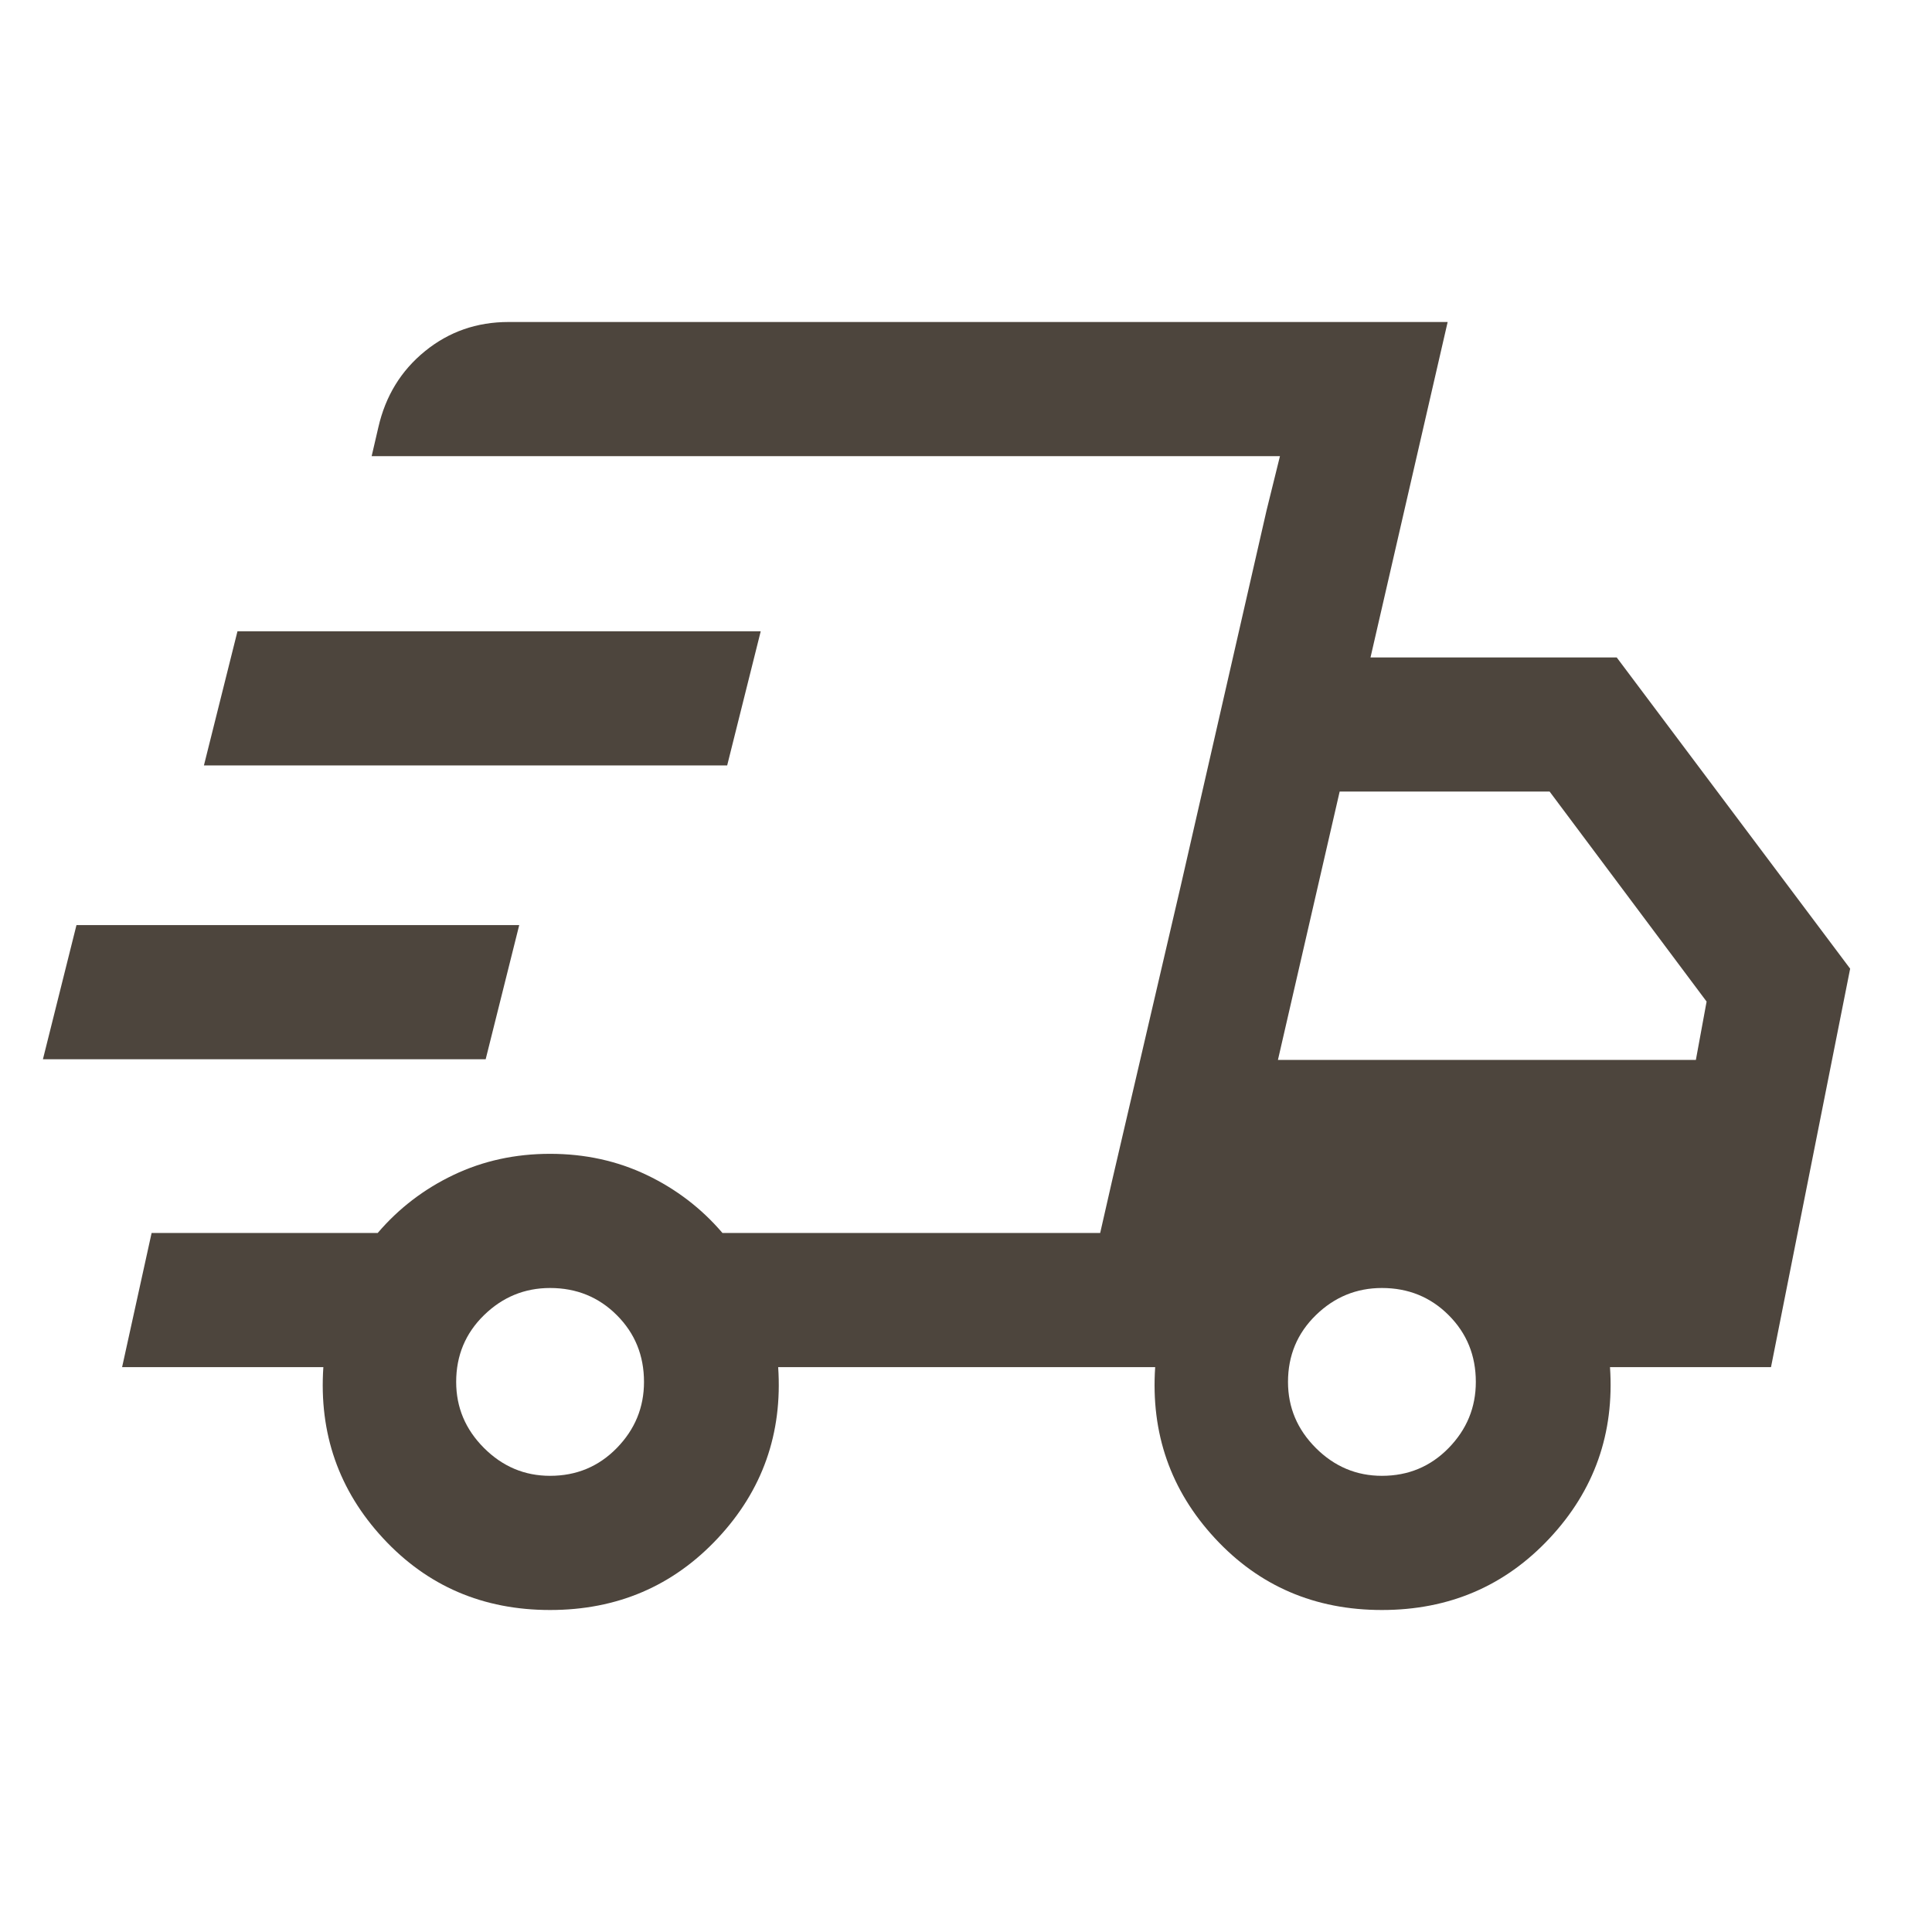 <svg fill="#4D453D" width="40px" viewBox="0 -960 960 960" height="40px" xmlns="http://www.w3.org/2000/svg"><path d="M273.33-160q-50 0-83-35.67-33-35.66-29.66-85h-100l14.66-66.66h112.34q15.66-18.34 37.66-28.84 22-10.5 48-10.5t48 10.5q22 10.5 37.67 28.84h187.67l89.33-386H184.67l3.33-14.34q5.33-23.33 23.17-37.83Q229-800 252.67-800h466.66L681-633.33h122.33l116 154.66-39.33 198h-80q3.33 49.34-30 85Q736.67-160 686.67-160t-83-35.67q-33-35.66-29.67-85H386.67q3.33 49.34-30 85Q323.33-160 273.33-160ZM635-433.33h207.67l5.33-29-78-104.34H665.67L635-433.33Zm-5.67-273 6.67-27-89.33 386 6-26.34 34-146 42.66-186.66Zm-608 272.66L38-500.33h220l-16.67 66.66h-220Zm80-146L118-646.33h260l-16.67 66.66h-260Zm172 353q19.67 0 33.17-13.83t13.5-32.83q0-19.67-13.5-33.17T273.33-320q-19 0-32.83 13.5-13.83 13.5-13.83 33.17 0 19 13.83 32.83 13.83 13.83 32.83 13.83Zm413.34 0q19.66 0 33.16-13.83 13.5-13.83 13.5-32.83 0-19.67-13.5-33.17T686.67-320q-19 0-32.84 13.5Q640-293 640-273.33q0 19 13.83 32.83 13.84 13.83 32.84 13.83Z"></path></svg>